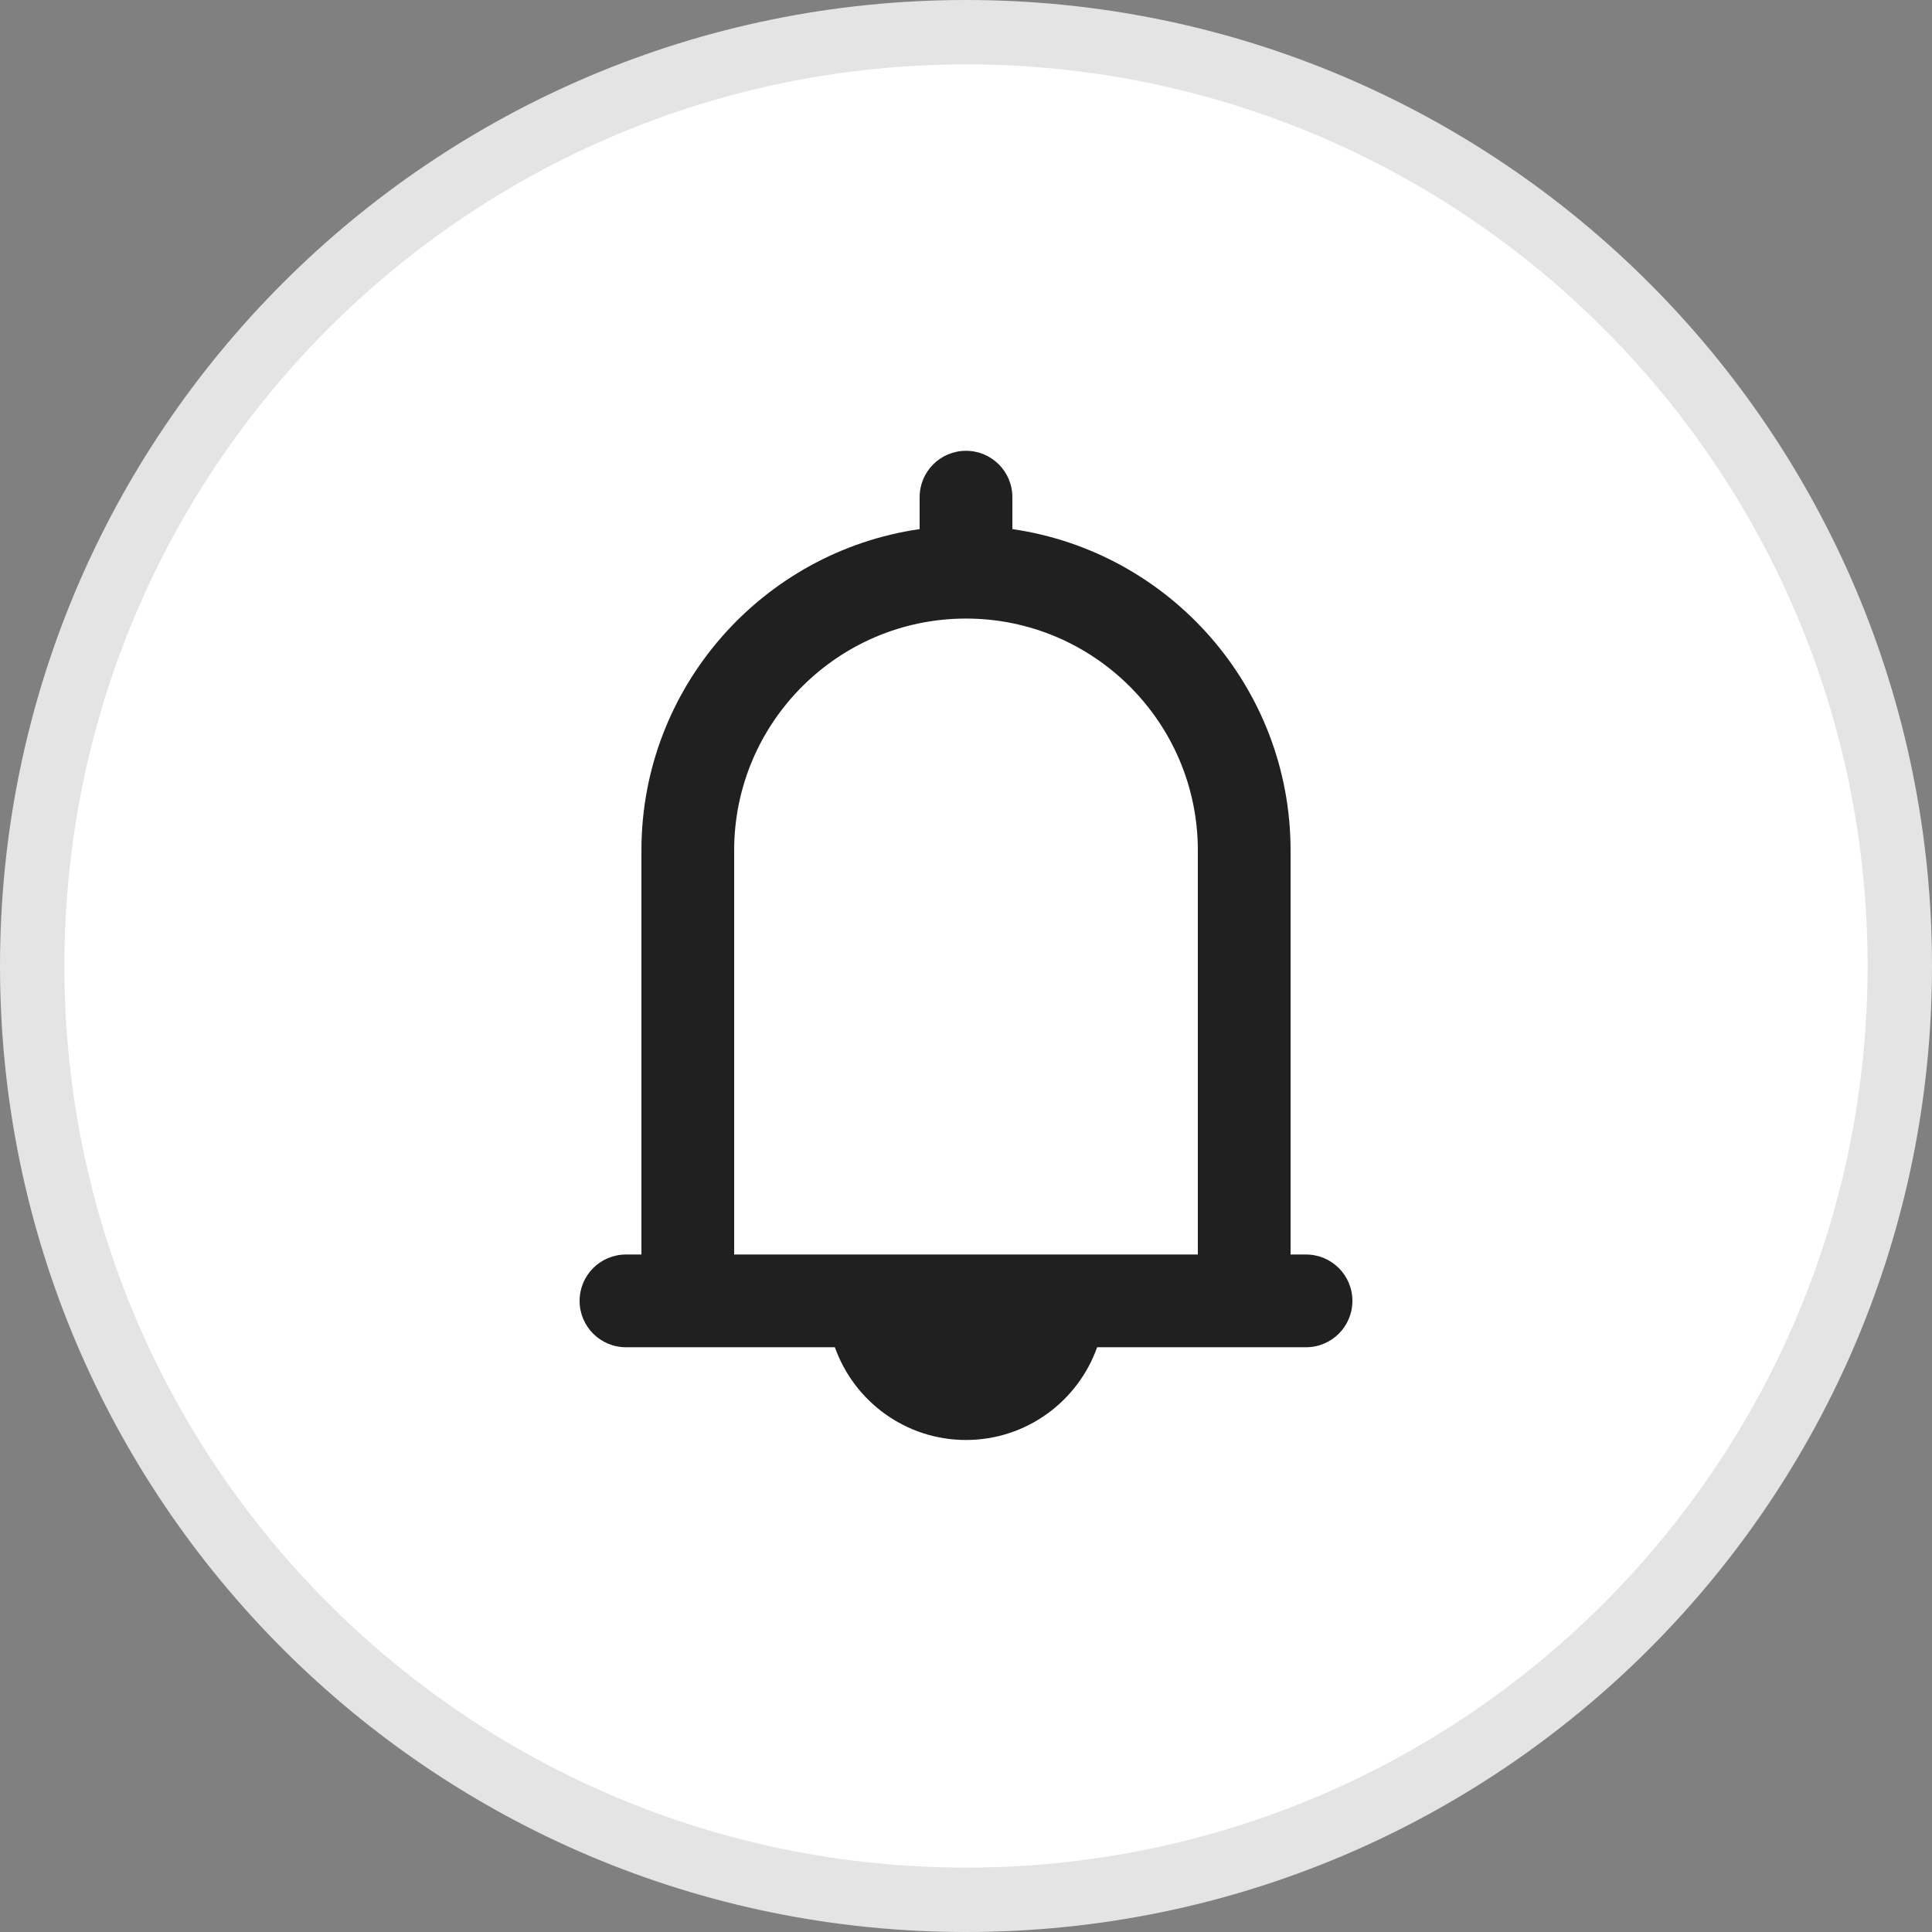 <svg width="30" height="30" viewBox="0 0 30 30" fill="none" xmlns="http://www.w3.org/2000/svg">
<rect x="0" y="0" width="30" height="30" fill="#808080" stroke="none"/>
<path d="M15 0.5C23.009 0.5 29.5 6.992 29.5 15C29.5 23.009 23.009 29.5 15 29.5C6.991 29.5 0.5 23.009 0.5 15C0.5 6.992 6.991 0.5 15 0.5Z" fill="white" stroke="#E4E4E4"/>
<path fill-rule="evenodd" clip-rule="evenodd" d="M20.04 19.48H20.28C20.678 19.48 21 19.802 21 20.2C21 20.598 20.678 20.92 20.28 20.92H17.036C16.739 21.758 15.939 22.36 15 22.36C14.061 22.36 13.261 21.758 12.964 20.92H9.72C9.322 20.92 9 20.598 9 20.2C9 19.802 9.322 19.48 9.72 19.48H9.96V13.205C9.96 10.67 11.841 8.567 14.28 8.216V7.72C14.28 7.322 14.602 7 15 7C15.398 7 15.72 7.322 15.72 7.72V8.216C18.159 8.567 20.04 10.67 20.04 13.205V19.48ZM15 9.605C13.015 9.605 11.4 11.22 11.4 13.205V19.48H18.6V13.205C18.6 11.22 16.985 9.605 15 9.605Z" fill="#202020"/>
</svg>
